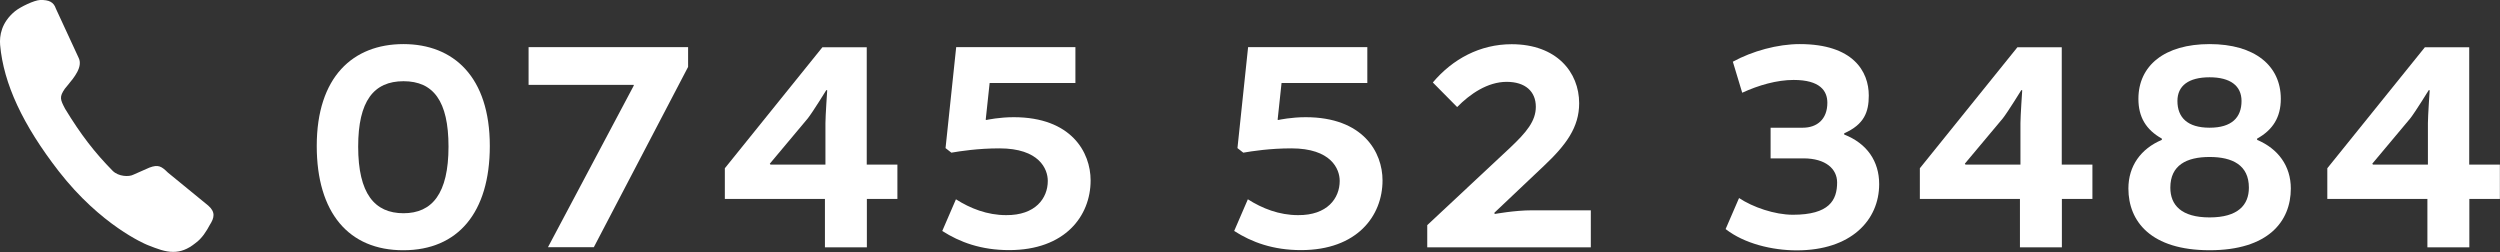 <?xml version="1.0" encoding="utf-8"?>
<!-- Generator: Adobe Illustrator 27.9.0, SVG Export Plug-In . SVG Version: 6.00 Build 0)  -->
<svg version="1.1" id="レイヤー_1" xmlns="http://www.w3.org/2000/svg" xmlns:xlink="http://www.w3.org/1999/xlink" x="0px"
	 y="0px" viewBox="0 0 197.32 19.89" style="enable-background:new 0 0 197.32 19.89;" xml:space="preserve">
<rect x="0" y="0" width="197.32" height="19.89" fill="#333333" stroke="none"/>
<style type="text/css">
	.st0{fill:#FFFFFF;}
</style>
<g>
	<g>
		<g>
			<path class="st0" d="M25,11.52c0-5.45,2.86-8.04,6.84-8.04c3.96,0,6.82,2.59,6.82,8.04c0,5.26-2.52,8.23-6.82,8.23
				C27.52,19.76,25,16.78,25,11.52z M35.4,11.57c0-3.6-1.2-5.16-3.55-5.16c-2.35,0-3.58,1.56-3.58,5.16c0,3.72,1.3,5.26,3.58,5.26
				C34.1,16.83,35.4,15.29,35.4,11.57z"/>
			<path class="st0" d="M41.71,3.72h12.6v1.56l-7.44,14.23h-3.62l6.77-12.75V6.7h-8.3V3.72z"/>
			<path class="st0" d="M70.84,15.7h-2.42v3.82h-3.31V15.7h-7.9v-2.42l7.7-9.55h3.5v9.26h2.42V15.7z M60.81,12.99h4.34V9.72
				c0-0.55,0.14-2.59,0.14-2.59l-0.07-0.02c0,0-1.08,1.75-1.46,2.23l-3,3.58L60.81,12.99z"/>
			<path class="st0" d="M82.7,14.28c0-0.94-0.67-2.57-3.82-2.57c-1.68,0-3.1,0.22-3.79,0.34l-0.46-0.36l0.84-7.97h9.41v2.83h-6.77
				l-0.31,2.9l0.05,0.02c0.1-0.02,1.03-0.22,2.16-0.22c4.54,0,6.07,2.76,6.07,4.99c0,2.81-2.02,5.5-6.43,5.5
				c-2.21,0-3.89-0.62-5.28-1.51l1.08-2.5c1.13,0.72,2.47,1.25,3.96,1.25C81.72,17,82.7,15.65,82.7,14.28z"/>
			<path class="st0" d="M105.74,14.28c0-0.94-0.67-2.57-3.82-2.57c-1.68,0-3.1,0.22-3.79,0.34l-0.46-0.36l0.84-7.97h9.41v2.83h-6.77
				l-0.31,2.9l0.05,0.02c0.1-0.02,1.03-0.22,2.16-0.22c4.54,0,6.07,2.76,6.07,4.99c0,2.81-2.02,5.5-6.43,5.5
				c-2.21,0-3.89-0.62-5.28-1.51l1.08-2.5c1.13,0.72,2.47,1.25,3.96,1.25C104.76,17,105.74,15.65,105.74,14.28z"/>
			<path class="st0" d="M125.54,19.52h-12.89v-1.75l6.55-6.12c1.27-1.2,2.02-2.09,2.02-3.22c0-1.22-0.84-1.97-2.3-1.97
				c-1.51,0-2.9,0.96-3.91,1.99l-1.92-1.94c1.56-1.85,3.72-3.02,6.22-3.02c3.55,0,5.33,2.21,5.33,4.66c0,1.9-1.03,3.29-2.78,4.94
				l-3.91,3.7l0.02,0.1c0,0,1.58-0.29,2.93-0.29h4.66V19.52z"/>
			<path class="st0" d="M145,14.4c0-1.06-0.89-1.9-2.66-1.9h-2.59v-2.42h2.54c1.13,0,1.94-0.67,1.94-1.97c0-0.94-0.58-1.8-2.66-1.8
				c-1.32,0-2.76,0.41-4.06,1.01l-0.74-2.45c1.54-0.84,3.53-1.39,5.28-1.39c4.22,0,5.45,2.16,5.45,4.06c0,1.3-0.36,2.28-1.94,2.98
				v0.1c1.8,0.7,2.76,2.11,2.76,3.91c0,2.86-2.23,5.23-6.5,5.23c-1.94,0-4.15-0.53-5.62-1.68l1.06-2.45
				c1.08,0.72,2.81,1.32,4.25,1.32C144.38,16.95,145,15.8,145,14.4z"/>
			<path class="st0" d="M165.16,15.7h-2.42v3.82h-3.31V15.7h-7.9v-2.42l7.7-9.55h3.5v9.26h2.42V15.7z M155.13,12.99h4.34V9.72
				c0-0.55,0.14-2.59,0.14-2.59l-0.07-0.02c0,0-1.08,1.75-1.46,2.23l-3,3.58L155.13,12.99z"/>
			<path class="st0" d="M167.99,14.88c0-1.78,0.98-3.14,2.64-3.84v-0.1c-1.25-0.7-1.85-1.7-1.85-3.14c0-2.62,2.06-4.32,5.62-4.32
				s5.62,1.7,5.62,4.32c0,1.44-0.62,2.45-1.87,3.14v0.1c1.66,0.7,2.66,2.06,2.66,3.84c0,2.59-1.78,4.87-6.41,4.87
				S167.99,17.48,167.99,14.88z M177.5,14.81c0-1.78-1.3-2.42-3.1-2.42c-1.82,0-3.1,0.65-3.1,2.42c0,1.37,0.86,2.35,3.1,2.35
				S177.5,16.18,177.5,14.81z M176.92,7.97c0-1.2-0.89-1.87-2.52-1.87c-1.66,0-2.54,0.67-2.54,1.87c0,1.3,0.79,2.11,2.54,2.11
				S176.92,9.27,176.92,7.97z"/>
			<path class="st0" d="M197.32,15.7h-2.42v3.82h-3.31V15.7h-7.9v-2.42l7.7-9.55h3.5v9.26h2.42V15.7z M187.29,12.99h4.34V9.72
				c0-0.55,0.14-2.59,0.14-2.59l-0.07-0.02c0,0-1.08,1.75-1.46,2.23l-3,3.58L187.29,12.99z"/>
		</g>
	</g>
	<path class="st0" d="M16.44,16.23l-3.19-2.61c-0.5-0.49-0.75-0.66-1.46-0.39l-1.27,0.56c-0.34,0.18-1.16,0.15-1.62-0.3
		c-1.44-1.46-2.53-2.88-3.76-4.9C4.75,7.85,4.67,7.65,5.12,7c0.06-0.08,0.14-0.17,0.23-0.28c0.48-0.58,1.22-1.45,0.85-2.17
		L4.41,0.68C4.24,0.17,3.88-0.02,3.16,0C2.7,0.02,1.61,0.54,1.18,0.89C0.1,1.78-0.05,2.83,0.01,3.55C0.28,6.6,1.8,9.86,4.64,13.52
		c3.32,4.27,6.8,5.73,6.94,5.79l0.12,0.05c0.69,0.27,1.33,0.53,1.99,0.52c0.55,0,1.11-0.19,1.72-0.68c0.54-0.38,0.9-0.98,1.15-1.45
		C16.92,17.19,17.02,16.74,16.44,16.23z"/>
</g>
</svg>
